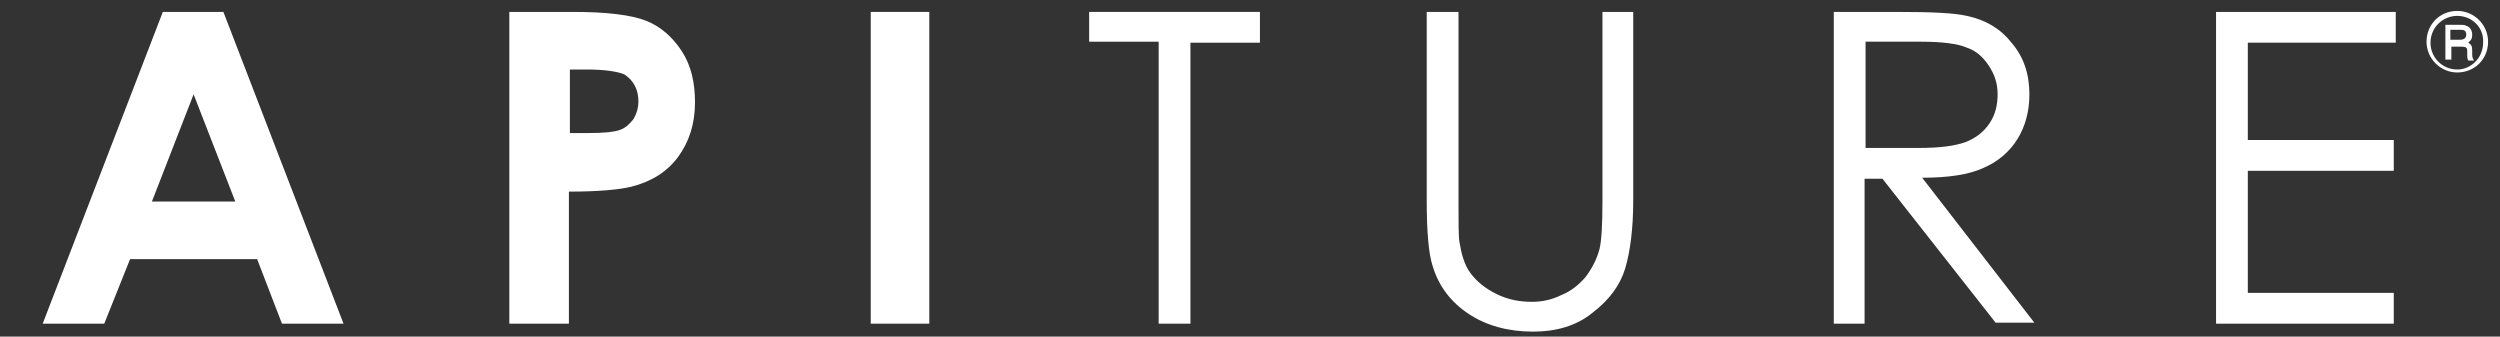 <?xml version="1.0" encoding="UTF-8"?> <!-- Generator: Adobe Illustrator 25.2.1, SVG Export Plug-In . SVG Version: 6.00 Build 0) --> <svg xmlns="http://www.w3.org/2000/svg" xmlns:xlink="http://www.w3.org/1999/xlink" version="1.1" id="Layer_1" x="0px" y="0px" viewBox="0 0 251.8 33.9" xml:space="preserve"><rect x="0" y="0" width="251.8" height="33.9" fill="#333333" stroke="none"/> <g> <path fill="#FFFFFF" d="M16.4,1.2h6.1l12.1,31.4h-6.2l-2.5-6.5H13.1l-2.6,6.5H4.3L16.4,1.2z M19.5,9.5l-4.2,10.8h8.4L19.5,9.5z"></path> <path fill="#FFFFFF" d="M51.4,1.2h6.3c3.4,0,5.9,0.3,7.4,0.9c1.5,0.6,2.7,1.7,3.6,3.1c0.9,1.4,1.3,3.1,1.3,5.1c0,2.2-0.6,4-1.7,5.5 c-1.1,1.5-2.7,2.5-4.7,3c-1.2,0.3-3.3,0.5-6.3,0.5v13.3h-6V1.2z M57.4,13.4h1.9c1.5,0,2.5-0.1,3.1-0.3c0.6-0.2,1-0.6,1.4-1.1 c0.3-0.5,0.5-1.1,0.5-1.8c0-1.2-0.5-2.1-1.4-2.7C62.2,7.2,60.9,7,59.1,7h-1.7V13.4z"></path> <path fill="#FFFFFF" d="M87.7,1.2h5.9v31.4h-5.9V1.2z"></path> <path fill="#FFFFFF" d="M109.7,4.2V1.2h17.2v3.1h-7v28.3h-3.2V4.2H109.7z"></path> <path fill="#FFFFFF" d="M143.8,1.2h3.1v19c0,2.2,0,3.7,0.1,4.2c0.2,1.2,0.5,2.3,1.1,3.1c0.6,0.8,1.4,1.5,2.6,2.1 c1.2,0.6,2.4,0.8,3.6,0.8c1,0,2-0.2,3-0.7c1-0.4,1.8-1.1,2.4-1.8c0.6-0.8,1.1-1.7,1.4-2.8c0.2-0.8,0.3-2.4,0.3-4.9v-19h3.1v19 c0,2.8-0.3,5.1-0.8,6.8c-0.5,1.7-1.6,3.2-3.3,4.5c-1.6,1.3-3.6,1.9-6,1.9c-2.5,0-4.7-0.6-6.5-1.8c-1.8-1.2-3-2.8-3.6-4.8 c-0.4-1.2-0.6-3.4-0.6-6.6V1.2z"></path> <path fill="#FFFFFF" d="M184.7,1.2h6.3c3.5,0,5.8,0.1,7.1,0.4c1.9,0.4,3.4,1.3,4.5,2.7c1.2,1.4,1.8,3.1,1.8,5.2 c0,1.7-0.4,3.2-1.2,4.5c-0.8,1.3-2,2.3-3.4,2.9c-1.5,0.7-3.6,1-6.2,1l11.3,14.6h-3.9L189.6,18h-1.8v14.6h-3.1V1.2z M187.9,4.2v10.7 l5.4,0c2.1,0,3.6-0.2,4.7-0.6c1-0.4,1.8-1,2.4-1.9c0.6-0.9,0.8-1.9,0.8-2.9c0-1.1-0.3-2-0.9-2.9c-0.6-0.9-1.3-1.5-2.2-1.8 c-0.9-0.4-2.5-0.6-4.6-0.6H187.9z"></path> <path fill="#FFFFFF" d="M223.3,1.2h18v3.1h-14.9v9.8h14.7v3.1h-14.7v12.3h14.7v3.1h-17.9V1.2z"></path> <g> <path fill="#FFFFFF" d="M247.5,7.3c-1.7,0-3.1-1.4-3.1-3.1c0-1.7,1.3-3.1,3.1-3.1c1.7,0,3.1,1.4,3.1,3.1 C250.6,6,249.2,7.3,247.5,7.3z M247.5,1.6c-1.5,0-2.7,1.2-2.7,2.7c0,1.5,1.2,2.7,2.7,2.7c1.4,0,2.6-1.2,2.6-2.7 C250.2,2.8,249,1.6,247.5,1.6z M246.3,2.5h1.5c0.2,0,0.5,0,0.6,0.1c0.4,0.1,0.6,0.5,0.6,0.9c0,0.5-0.2,0.6-0.4,0.8 c0.3,0.2,0.4,0.3,0.4,0.8v0.4c0,0.3,0.1,0.5,0.2,0.6h-0.6c-0.1-0.2-0.1-0.4-0.1-0.5l0-0.4c0-0.4-0.1-0.5-0.6-0.5h-1V6h-0.6V2.5z M246.8,3v1h1c0.4,0,0.6-0.2,0.6-0.5c0-0.5-0.3-0.5-0.7-0.5H246.8z"></path> </g> </g> </svg> 